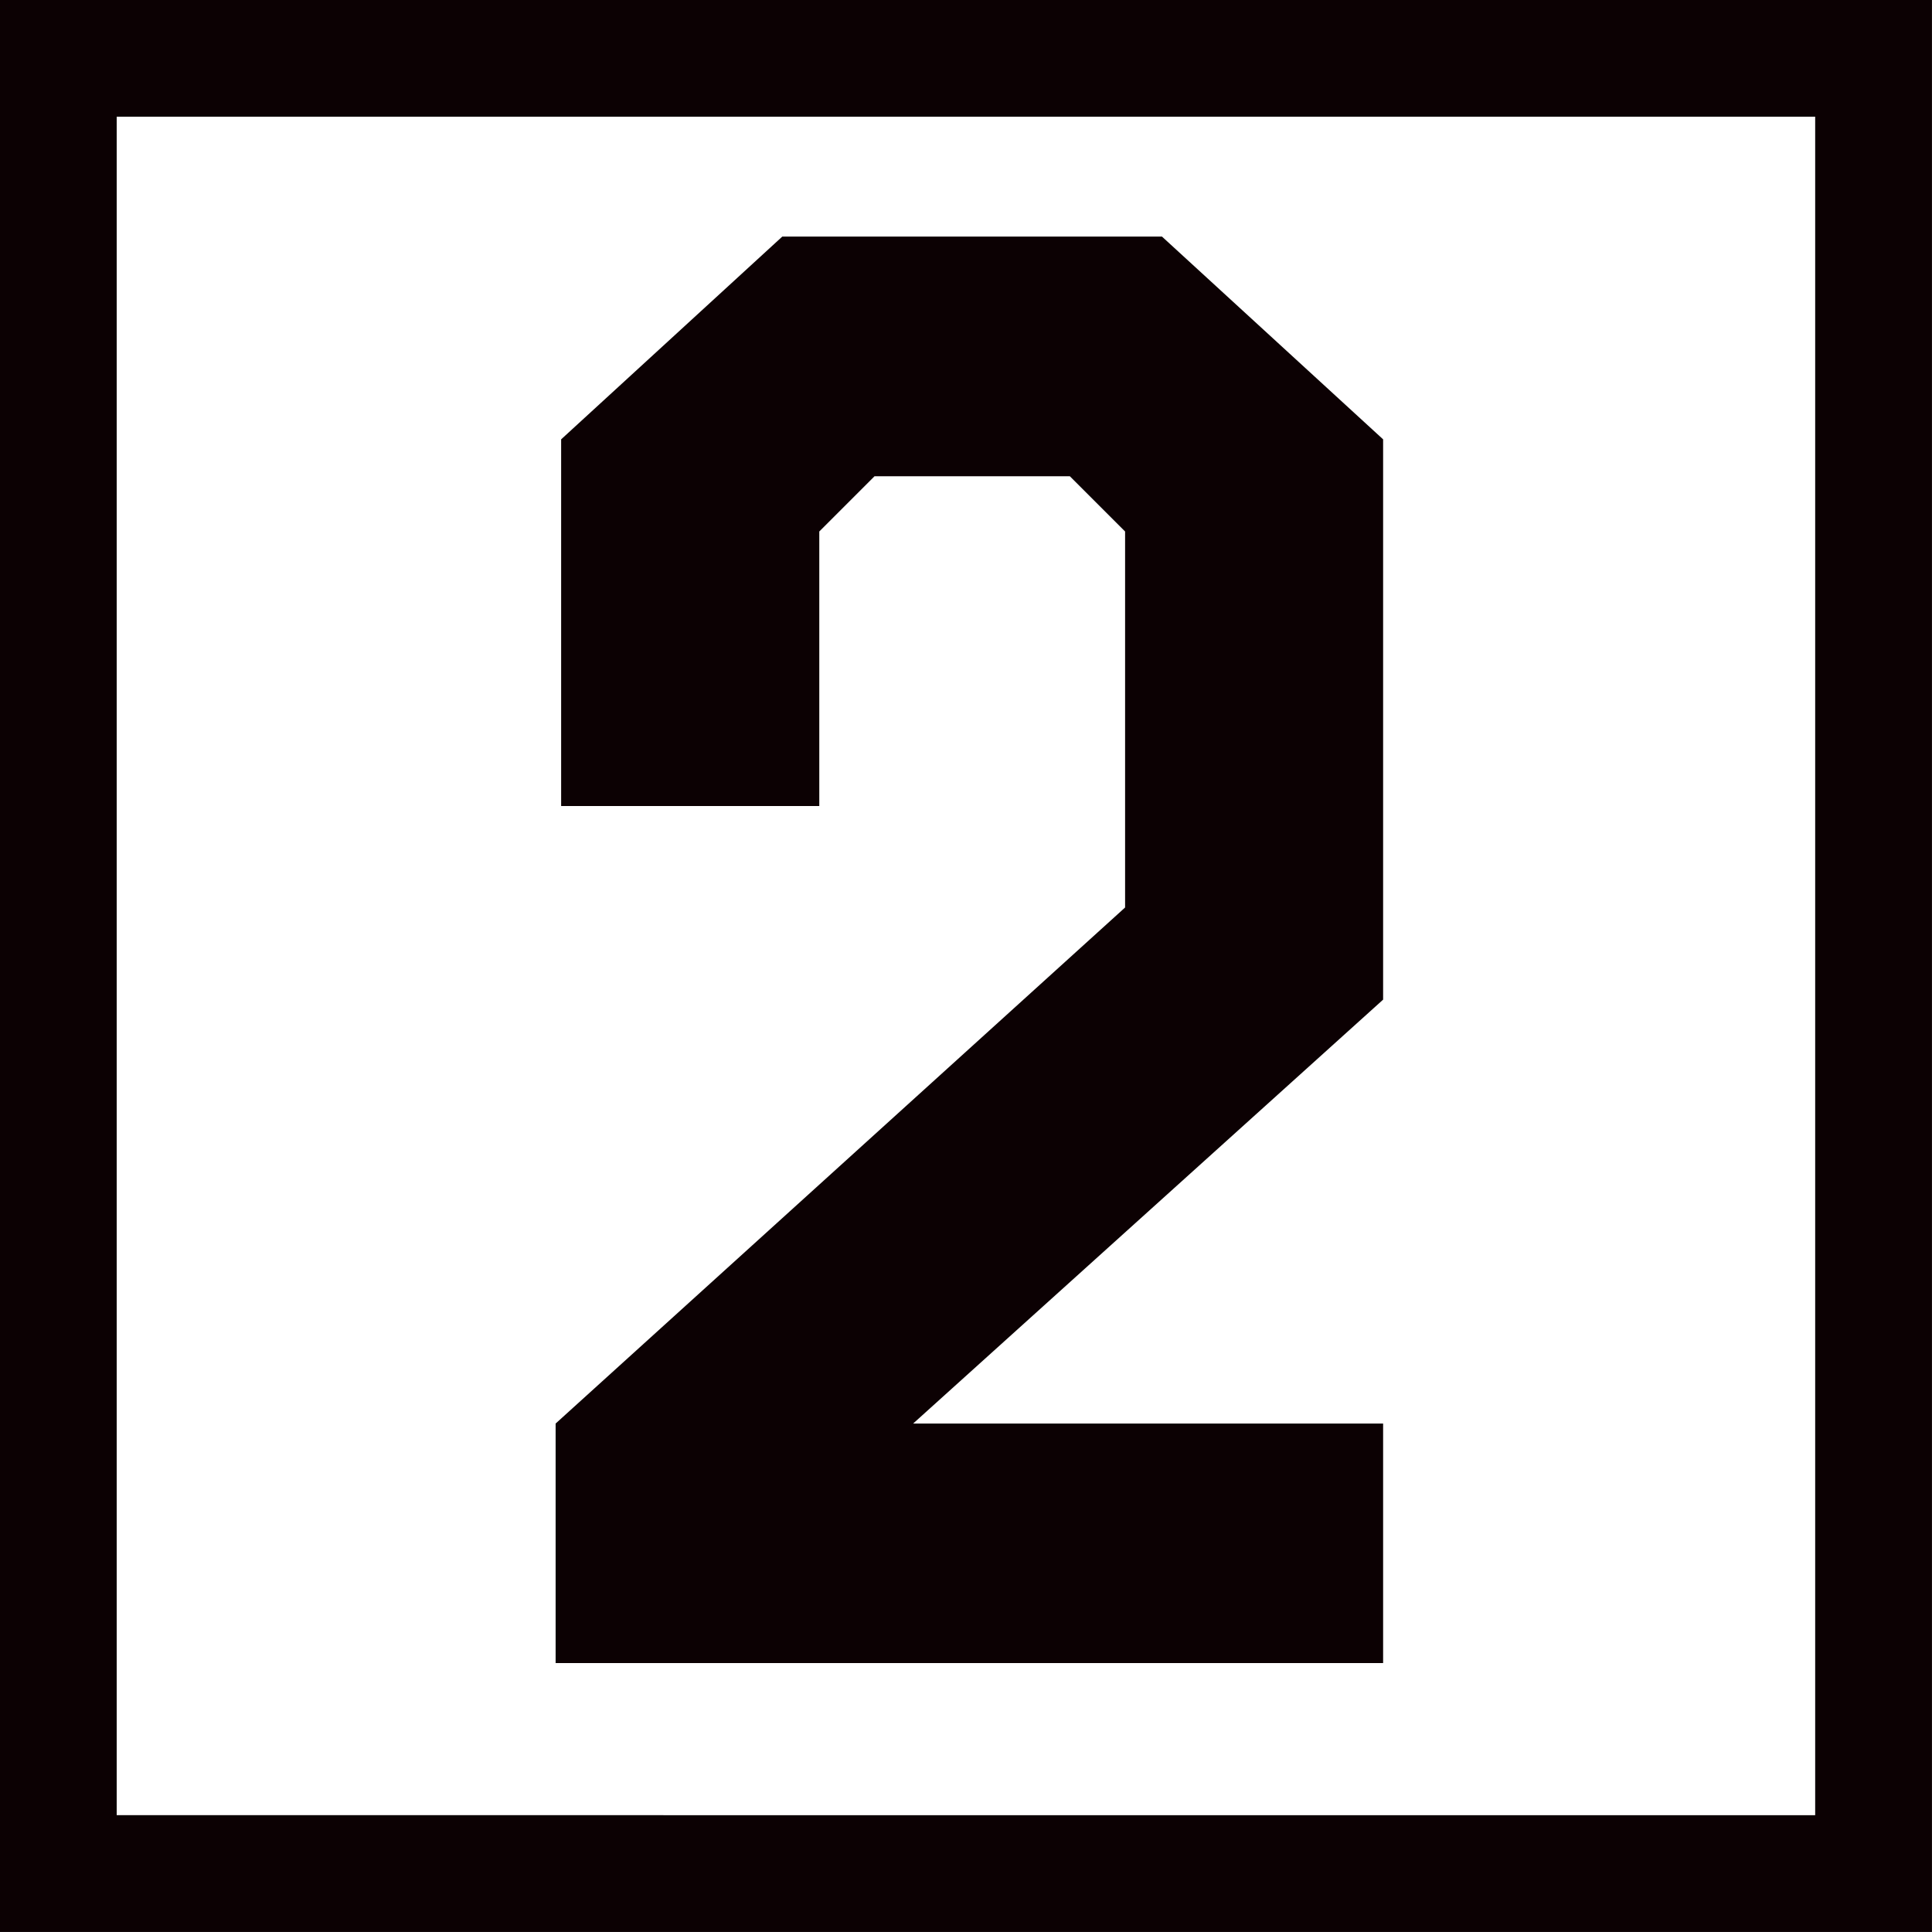 <svg id="_レイヤー_2" data-name="レイヤー 2" xmlns="http://www.w3.org/2000/svg" width="157.69" height="157.69" viewBox="0 0 157.69 157.69"><rect x="0" y="0" width="157.69" height="157.69" fill="#808080" stroke="none"/><g id="TEXT"><path fill="#fff" stroke="#0c0103" stroke-miterlimit="10" stroke-width="9.53" d="M4.76 4.76h148.16v148.16H4.76z"/><path d="M45.8 65.79V35.86l18.05-16.55h30.99l18.05 16.55v45.73l-38.36 34.6h38.36v19.55H45.35v-19.55l46.48-42.12V43.38l-4.51-4.51H71.38l-4.51 4.51v22.41H45.81z" fill="#0c0103"/></g></svg>